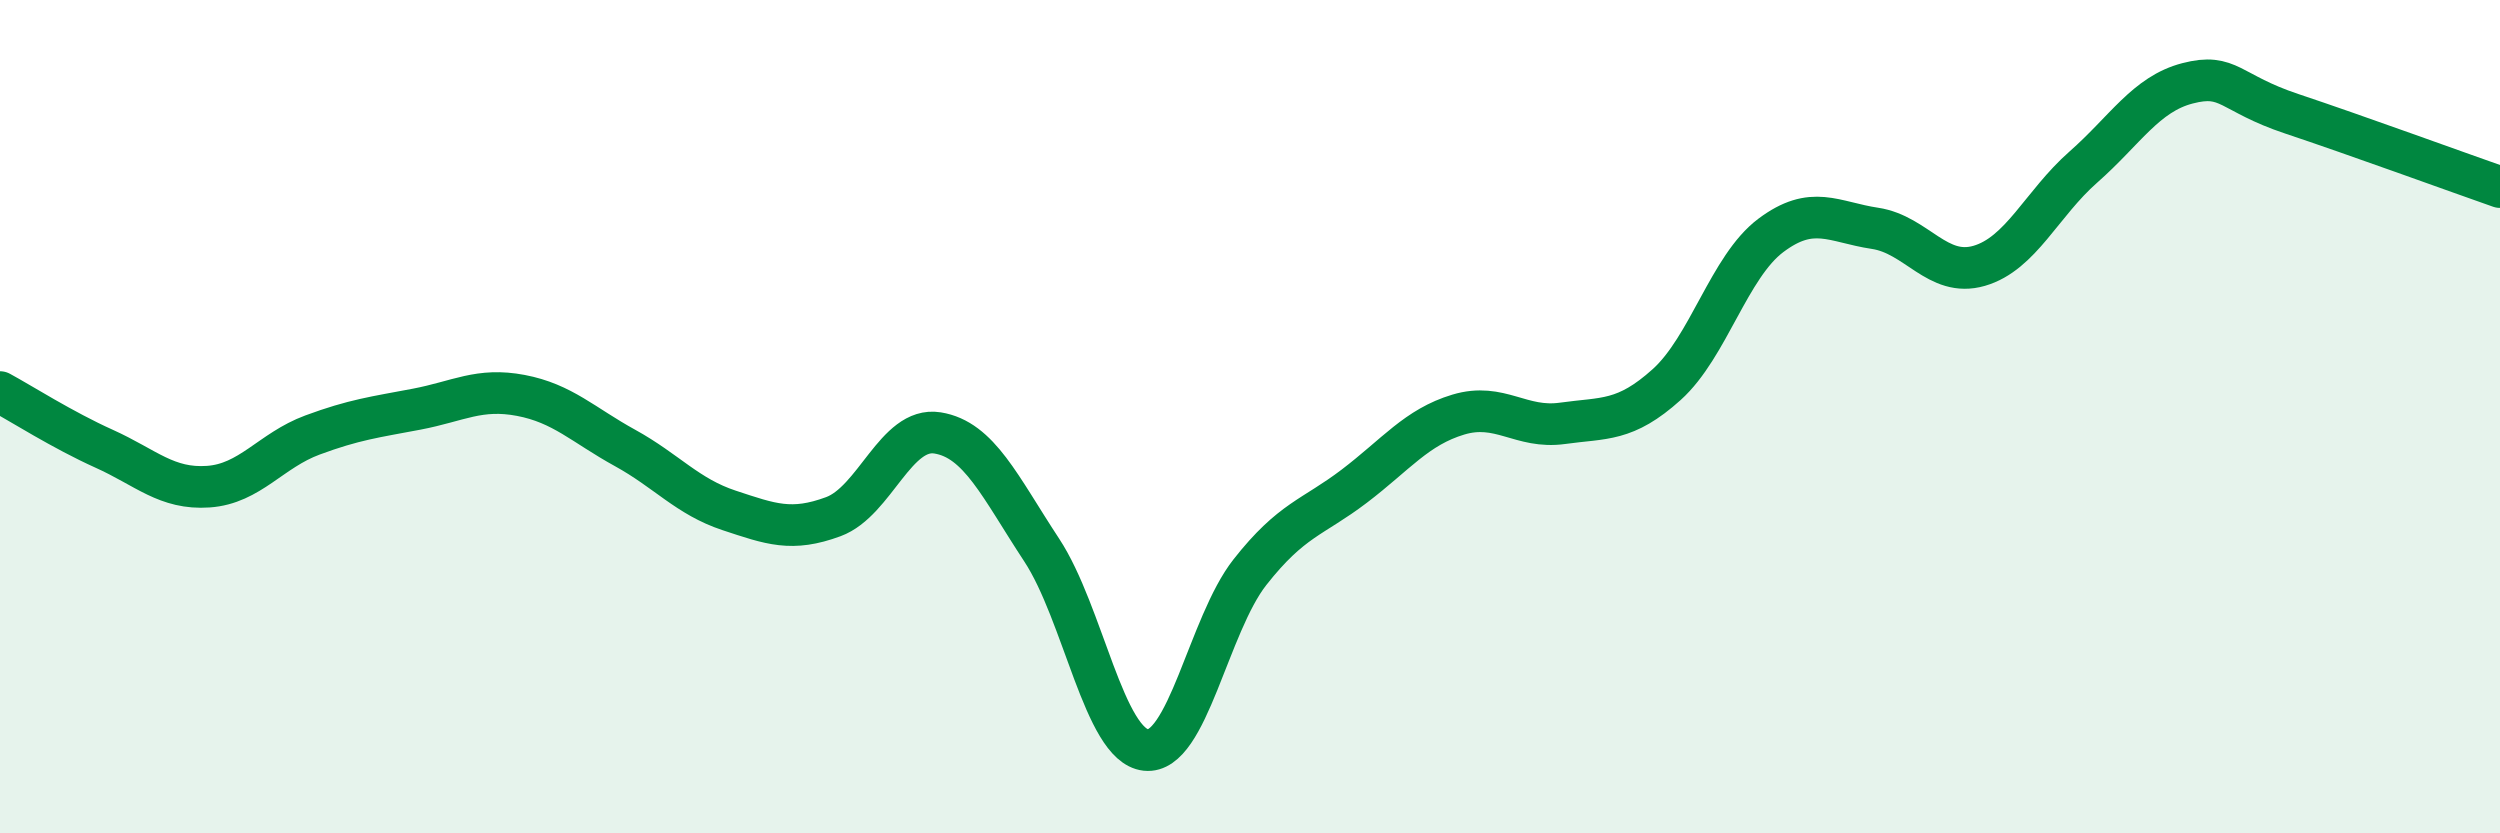 
    <svg width="60" height="20" viewBox="0 0 60 20" xmlns="http://www.w3.org/2000/svg">
      <path
        d="M 0,9.41 C 0.5,9.68 1.5,10.32 2.5,10.77 C 3.5,11.22 4,11.75 5,11.68 C 6,11.61 6.5,10.81 7.5,10.44 C 8.5,10.07 9,10.01 10,9.82 C 11,9.63 11.5,9.3 12.5,9.49 C 13.5,9.68 14,10.2 15,10.75 C 16,11.3 16.5,11.92 17.5,12.25 C 18.5,12.58 19,12.77 20,12.4 C 21,12.03 21.5,10.23 22.5,10.39 C 23.5,10.55 24,11.68 25,13.2 C 26,14.72 26.5,17.89 27.5,18 C 28.5,18.11 29,15 30,13.73 C 31,12.46 31.5,12.43 32.5,11.67 C 33.5,10.91 34,10.25 35,9.95 C 36,9.65 36.5,10.3 37.5,10.16 C 38.5,10.02 39,10.13 40,9.23 C 41,8.33 41.5,6.4 42.5,5.65 C 43.5,4.9 44,5.33 45,5.48 C 46,5.63 46.5,6.67 47.5,6.38 C 48.5,6.09 49,4.89 50,4.01 C 51,3.13 51.5,2.26 52.5,2 C 53.5,1.74 53.5,2.23 55,2.73 C 56.5,3.23 59,4.14 60,4.49L60 20L0 20Z"
        fill="#008740"
        opacity="0.1"
        stroke-linecap="round"
        stroke-linejoin="round"
      />
      <path
        d="M 0,9.41 C 0.5,9.68 1.5,10.32 2.5,10.77 C 3.5,11.22 4,11.75 5,11.68 C 6,11.61 6.5,10.81 7.5,10.44 C 8.5,10.07 9,10.01 10,9.82 C 11,9.63 11.5,9.3 12.5,9.49 C 13.5,9.68 14,10.2 15,10.75 C 16,11.3 16.5,11.92 17.5,12.25 C 18.5,12.58 19,12.77 20,12.4 C 21,12.03 21.5,10.23 22.5,10.39 C 23.5,10.55 24,11.68 25,13.2 C 26,14.72 26.5,17.89 27.5,18 C 28.5,18.11 29,15 30,13.73 C 31,12.46 31.5,12.43 32.5,11.67 C 33.5,10.91 34,10.25 35,9.95 C 36,9.65 36.5,10.3 37.5,10.16 C 38.5,10.02 39,10.13 40,9.23 C 41,8.33 41.5,6.4 42.5,5.65 C 43.5,4.9 44,5.33 45,5.48 C 46,5.63 46.5,6.67 47.5,6.38 C 48.5,6.09 49,4.89 50,4.01 C 51,3.13 51.5,2.26 52.5,2 C 53.5,1.74 53.5,2.23 55,2.73 C 56.5,3.23 59,4.14 60,4.49"
        stroke="#008740"
        stroke-width="1"
        fill="none"
        stroke-linecap="round"
        stroke-linejoin="round"
      />
    </svg>
  